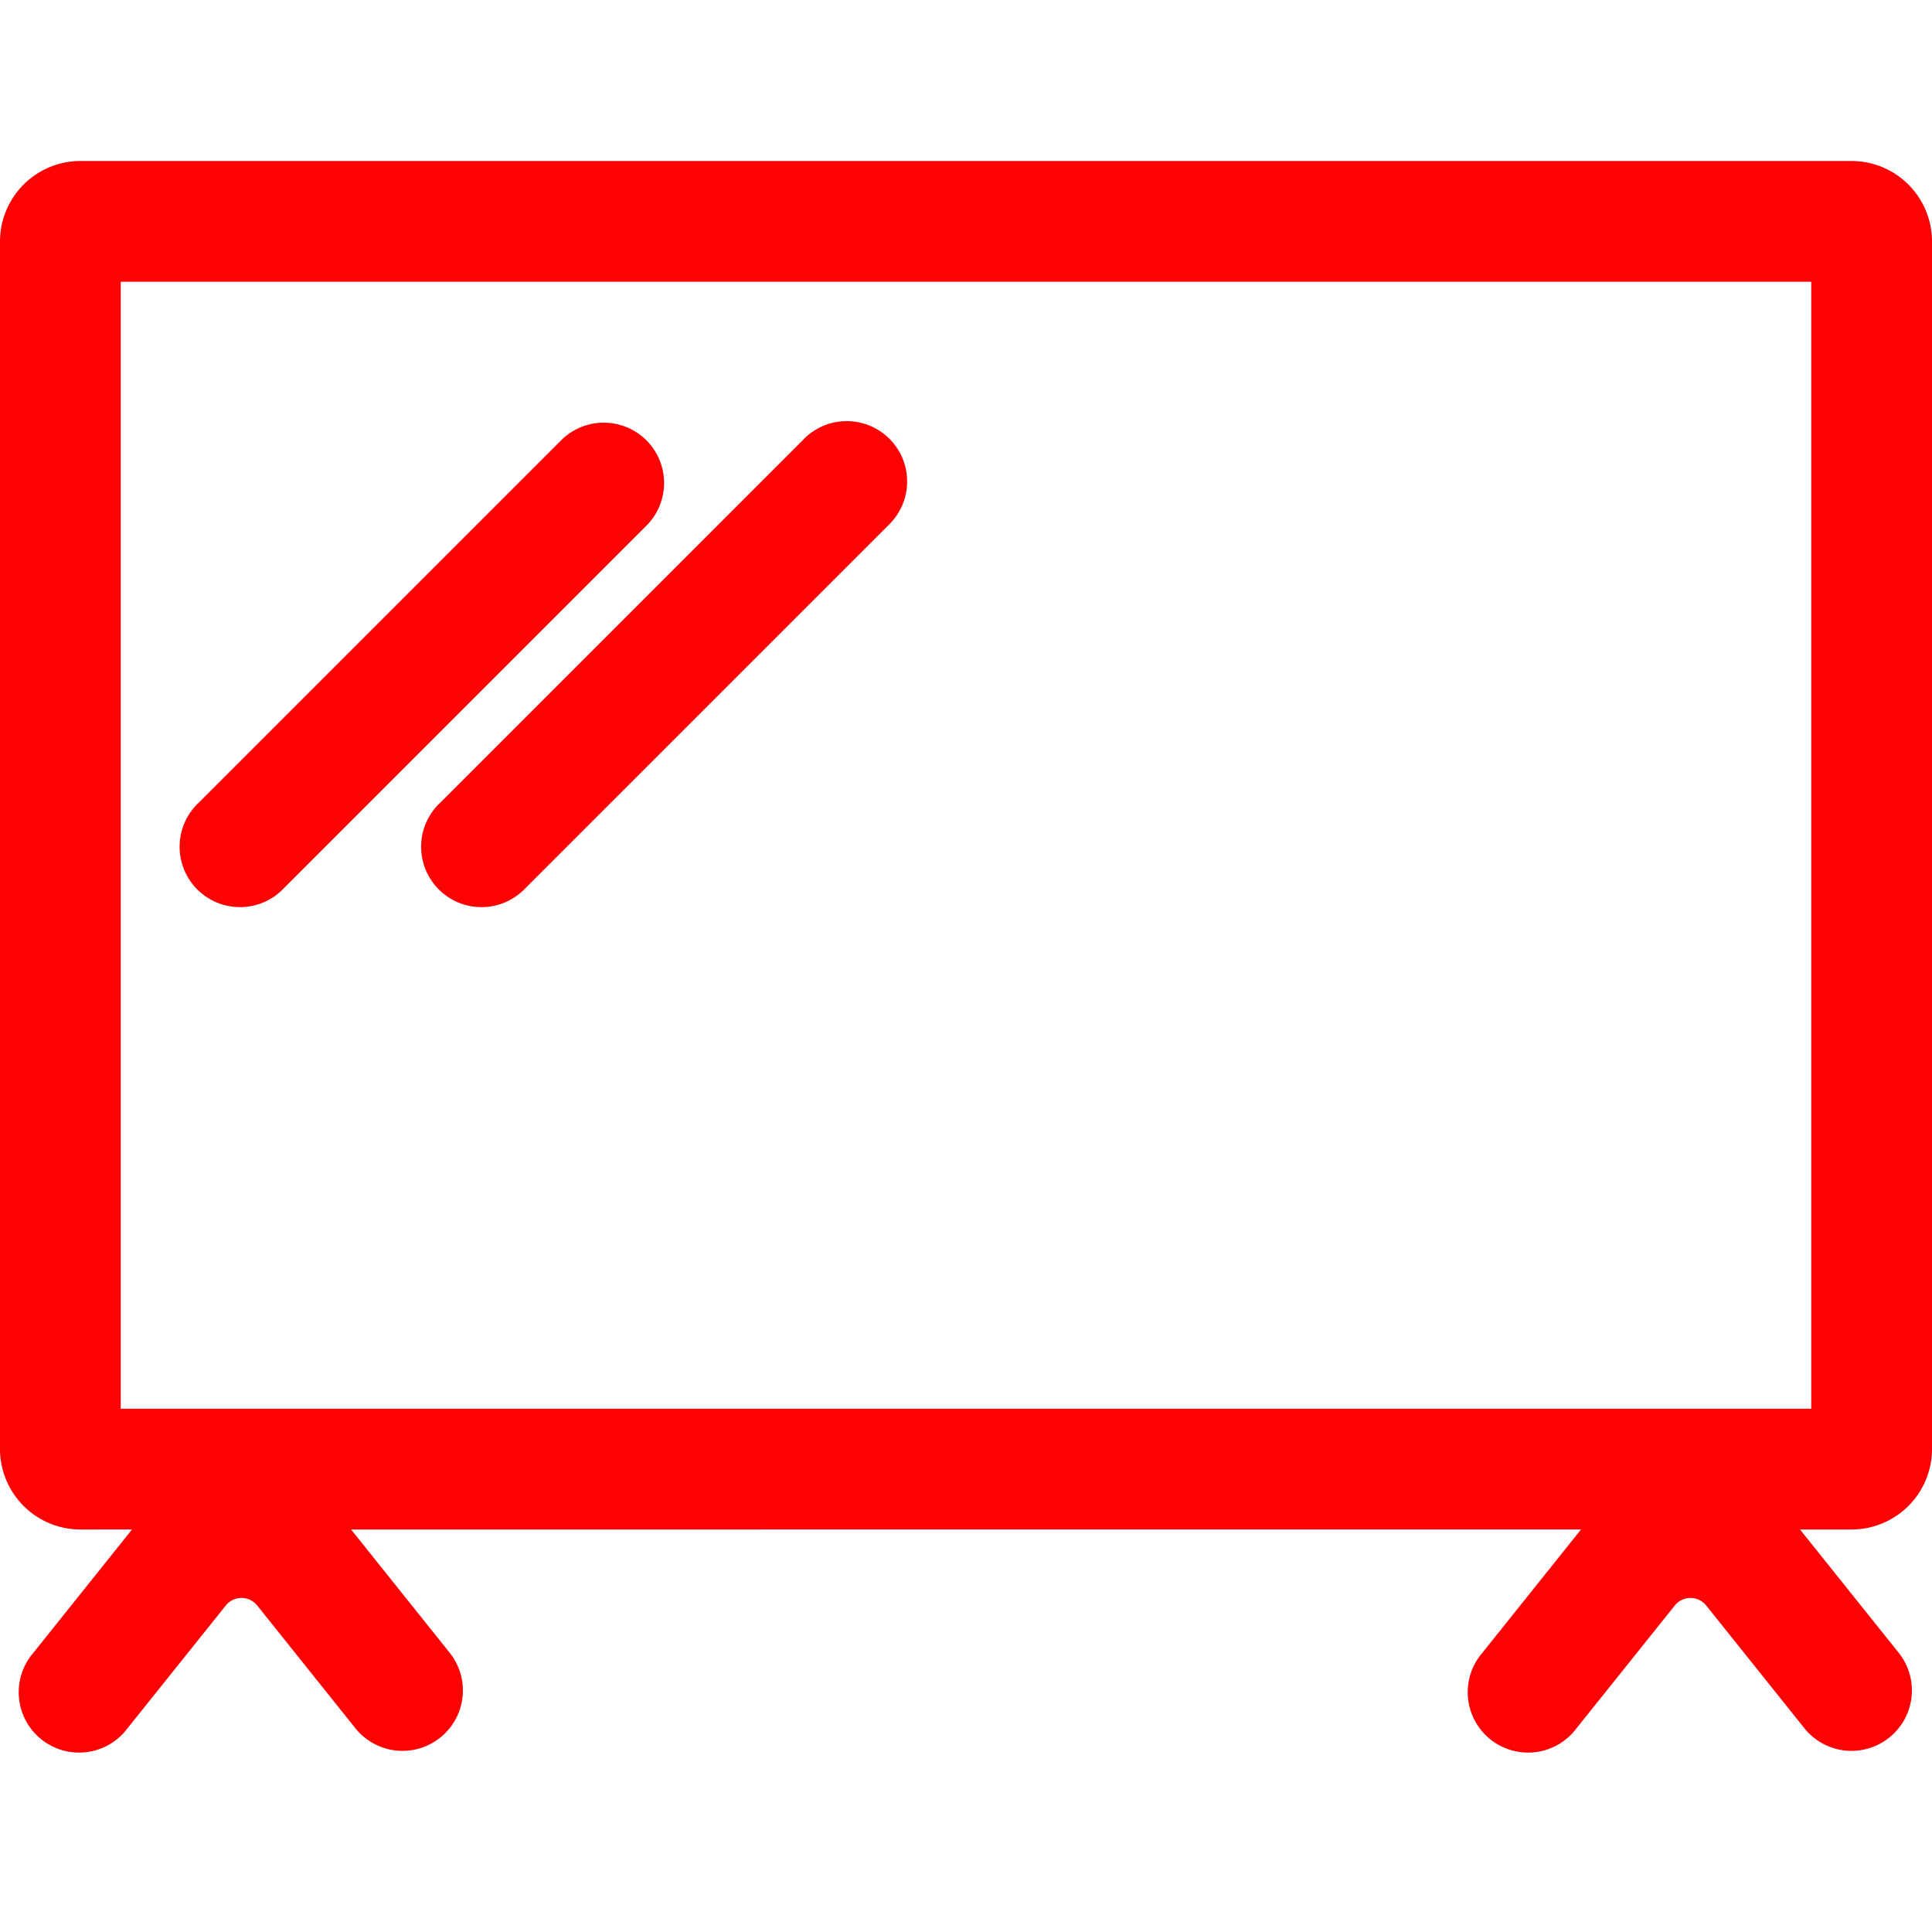 <svg xmlns="http://www.w3.org/2000/svg" width="24" height="24" fill="none" viewBox="0 0 24 24"><path fill="#FC0204" d="M8.03 5.47a.75.75 0 0 1 0 1.06l-4.5 4.5a.75.75 0 1 1-1.06-1.06l4.5-4.5a.75.75 0 0 1 1.06 0ZM11.03 6.53a.75.75 0 1 0-1.06-1.06l-4.5 4.5a.75.75 0 1 0 1.06 1.06l4.5-4.5Z"/><path fill="#FC0204" fill-rule="evenodd" d="M0 3a1 1 0 0 1 1-1h22a1 1 0 0 1 1 1v15a1 1 0 0 1-1 1h-.64l.006.007 1.22 1.524a.75.75 0 0 1-1.172.937l-1.219-1.524a.25.25 0 0 0-.39 0l-1.22 1.524a.75.75 0 1 1-1.17-.937l1.219-1.524.005-.007H4.361l.006.007 1.219 1.524a.75.75 0 1 1-1.172.937l-1.219-1.524a.25.25 0 0 0-.39 0l-1.22 1.524a.75.75 0 1 1-1.17-.937l1.219-1.524.005-.007H1a1 1 0 0 1-1-1V3Zm1.5 14.5v-14h21v14h-21Z" clip-rule="evenodd"/></svg>